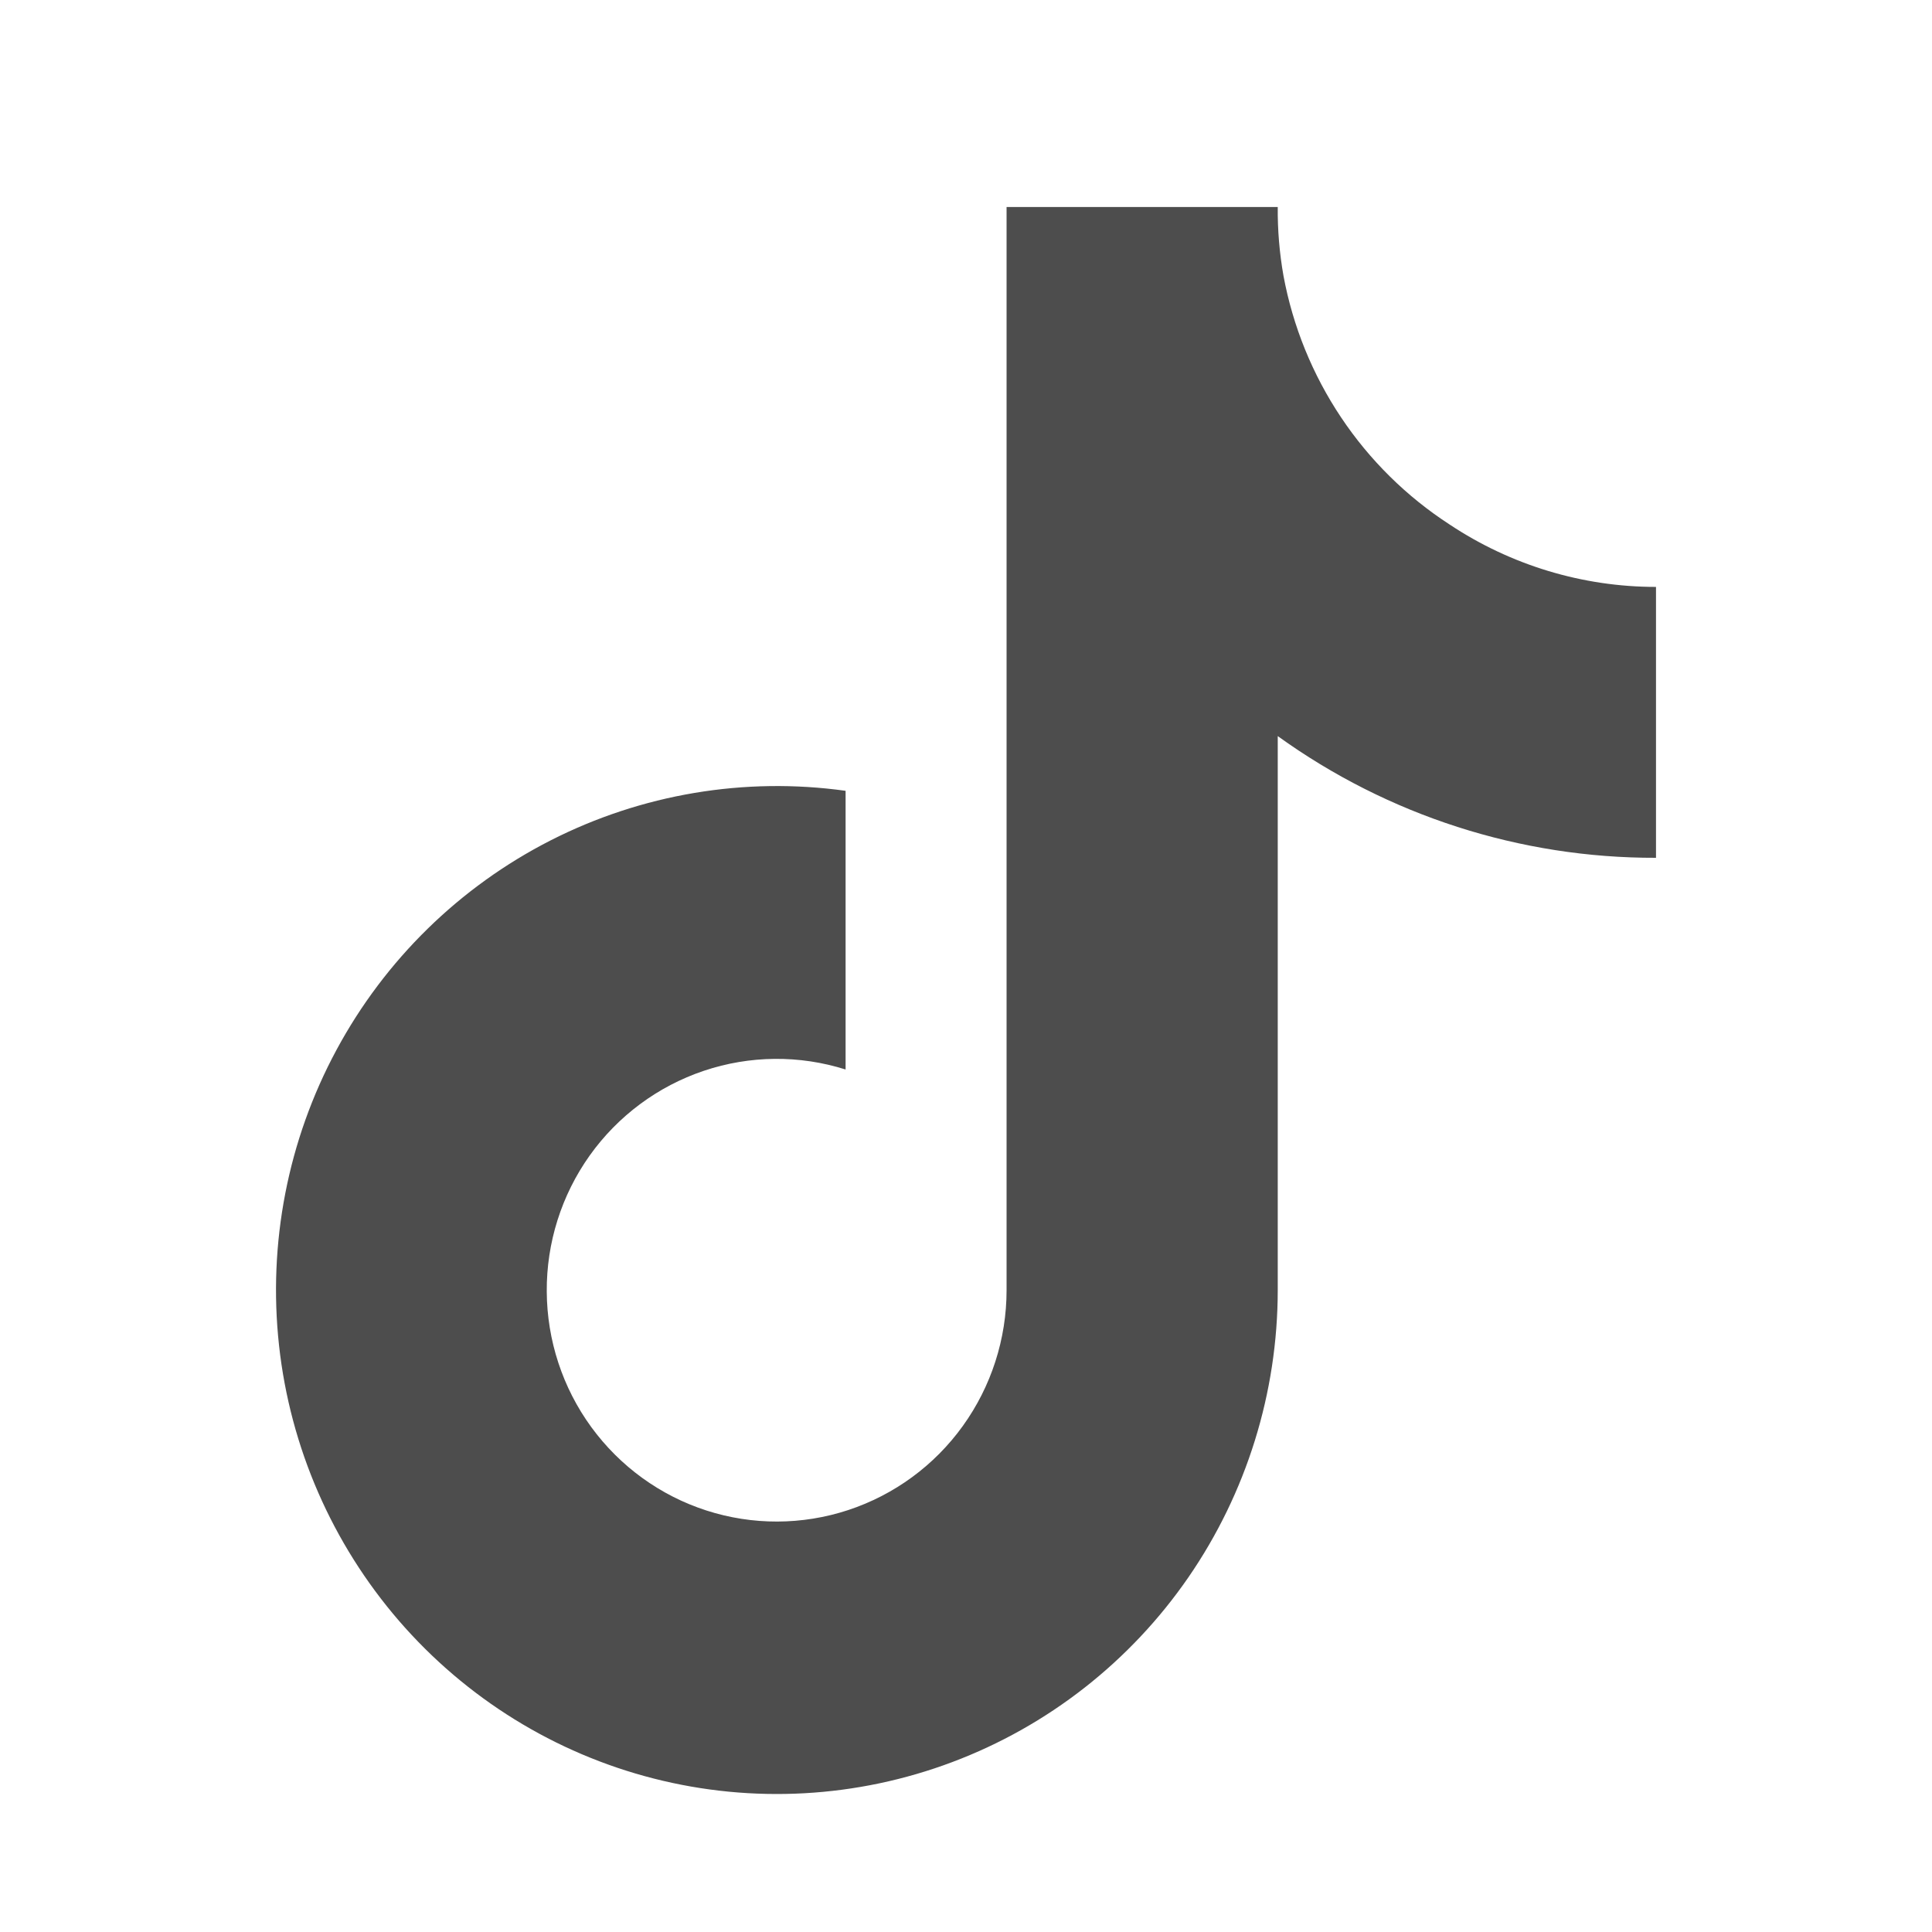 <svg xmlns:xlink="http://www.w3.org/1999/xlink"  xmlns="http://www.w3.org/2000/svg" width="28" height="28" viewBox="0 0 28 28" fill="none"><script xmlns="" src="chrome-extension://hoklmmgfnpapgjgcpechhaamimifchmp/frame_ant/frame_ant.js"/>
<path d="M24 12.432C22.034 12.437 20.116 11.82 18.518 10.668V18.699C18.517 20.186 18.065 21.638 17.223 22.86C16.38 24.082 15.187 25.016 13.802 25.537C12.418 26.058 10.908 26.142 9.475 25.776C8.043 25.411 6.755 24.614 5.784 23.492C4.814 22.37 4.206 20.977 4.044 19.499C3.882 18.02 4.171 16.527 4.875 15.219C5.579 13.911 6.662 12.851 7.981 12.179C9.3 11.508 10.791 11.257 12.255 11.461V15.5C11.585 15.288 10.866 15.295 10.2 15.519C9.534 15.743 8.955 16.173 8.546 16.747C8.137 17.322 7.919 18.012 7.924 18.719C7.928 19.425 8.154 20.113 8.569 20.682C8.985 21.252 9.568 21.675 10.237 21.891C10.906 22.107 11.625 22.105 12.293 21.885C12.96 21.665 13.542 21.239 13.954 20.666C14.366 20.094 14.588 19.405 14.588 18.699V3H18.518C18.515 3.334 18.543 3.667 18.601 3.996C18.737 4.73 19.021 5.428 19.435 6.048C19.849 6.668 20.384 7.196 21.008 7.601C21.895 8.191 22.936 8.506 24 8.506V12.432Z" fill="#4D4D4D"/>
</svg>